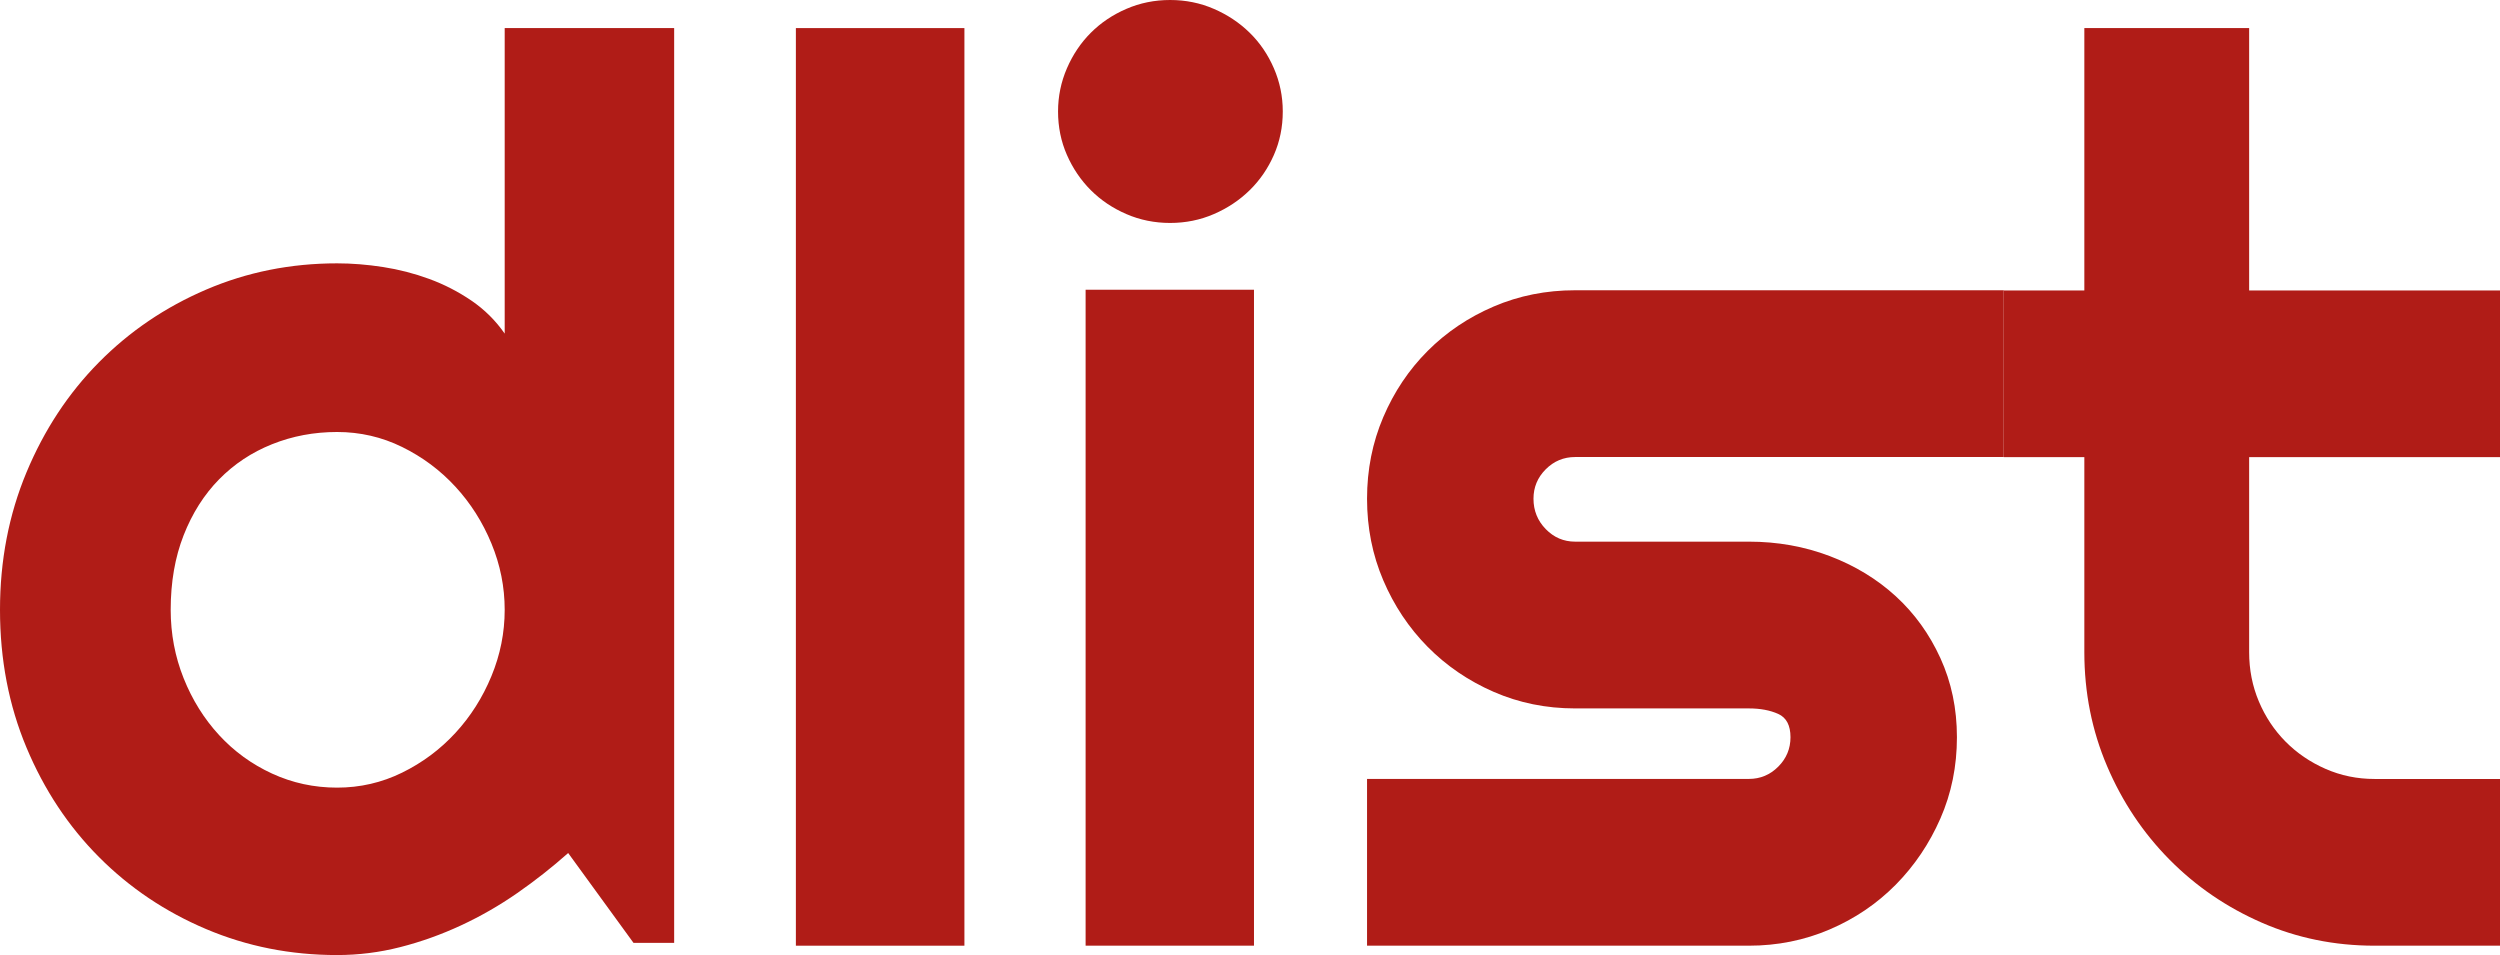 <?xml version="1.0" encoding="UTF-8"?>
<svg width="267px" height="102px" viewBox="0 0 267 102" version="1.1" xmlns="http://www.w3.org/2000/svg" xmlns:xlink="http://www.w3.org/1999/xlink">
    <title>dlist</title>
    <g id="Page-1" stroke="none" stroke-width="1" fill="none" fill-rule="evenodd">
        <g id="dlist" fill="#B01C17" fill-rule="nonzero">
            <path d="M72,100.695 L67.656,100.695 L60.68,91.102 C58.969,92.624 57.159,94.049 55.25,95.376 C53.342,96.703 51.335,97.856 49.229,98.835 C47.122,99.814 44.962,100.586 42.746,101.152 C40.53,101.717 38.282,102 36,102 C31.042,102 26.38,101.075 22.015,99.226 C17.649,97.377 13.832,94.81 10.563,91.526 C7.294,88.241 4.717,84.347 2.83,79.844 C0.943,75.341 0,70.436 0,65.128 C0,59.864 0.943,54.969 2.83,50.444 C4.717,45.92 7.294,42.004 10.563,38.697 C13.832,35.391 17.649,32.802 22.015,30.931 C26.38,29.061 31.042,28.125 36,28.125 C37.58,28.125 39.214,28.256 40.903,28.517 C42.592,28.778 44.238,29.202 45.839,29.789 C47.441,30.377 48.943,31.149 50.347,32.106 C51.751,33.063 52.936,34.238 53.901,35.63 L53.901,3 L72,3 L72,100.695 Z M53.901,65.128 C53.901,62.691 53.43,60.331 52.486,58.047 C51.543,55.763 50.26,53.74 48.636,51.978 C47.013,50.216 45.115,48.802 42.943,47.736 C40.771,46.67 38.457,46.137 36,46.137 C33.543,46.137 31.229,46.572 29.057,47.442 C26.885,48.312 24.998,49.563 23.397,51.195 C21.795,52.826 20.534,54.817 19.612,57.166 C18.691,59.515 18.23,62.169 18.23,65.128 C18.23,67.695 18.691,70.131 19.612,72.437 C20.534,74.743 21.795,76.766 23.397,78.506 C24.998,80.247 26.885,81.617 29.057,82.618 C31.229,83.618 33.543,84.119 36,84.119 C38.457,84.119 40.771,83.586 42.943,82.52 C45.115,81.454 47.013,80.04 48.636,78.278 C50.26,76.516 51.543,74.493 52.486,72.209 C53.43,69.925 53.901,67.564 53.901,65.128 Z" id="Shape"></path>
            <polygon id="Path" points="103 101 85 101 85 3 103 3"></polygon>
            <path d="M137,11.905 C137,13.563 136.684,15.111 136.052,16.55 C135.42,17.989 134.559,19.243 133.469,20.311 C132.379,21.38 131.104,22.23 129.643,22.862 C128.183,23.495 126.624,23.811 124.967,23.811 C123.311,23.811 121.752,23.495 120.292,22.862 C118.831,22.23 117.567,21.38 116.499,20.311 C115.431,19.243 114.58,17.989 113.948,16.55 C113.316,15.111 113,13.563 113,11.905 C113,10.292 113.316,8.755 113.948,7.294 C114.58,5.833 115.431,4.568 116.499,3.5 C117.567,2.431 118.831,1.581 120.292,0.949 C121.752,0.316 123.311,0 124.967,0 C126.624,0 128.183,0.316 129.643,0.949 C131.104,1.581 132.379,2.431 133.469,3.5 C134.559,4.568 135.42,5.833 136.052,7.294 C136.684,8.755 137,10.292 137,11.905 Z M133.926,101 L115.943,101 L115.943,30.941 L133.926,30.941 L133.926,101 Z" id="Shape"></path>
            <path d="M186.78,101 L146,101 L146,83.189 L186.78,83.189 C188,83.189 189.046,82.752 189.917,81.879 C190.788,81.006 191.224,79.959 191.224,78.736 C191.224,77.47 190.788,76.641 189.917,76.248 C189.046,75.855 188,75.659 186.78,75.659 L168.22,75.659 C165.127,75.659 162.229,75.069 159.528,73.891 C156.827,72.712 154.474,71.108 152.47,69.078 C150.466,67.048 148.886,64.679 147.732,61.973 C146.577,59.266 146,56.363 146,53.264 C146,50.164 146.577,47.261 147.732,44.555 C148.886,41.848 150.466,39.491 152.47,37.483 C154.474,35.475 156.827,33.892 159.528,32.735 C162.229,31.578 165.127,31 168.22,31 L214,31 L214,48.811 L168.22,48.811 C167,48.811 165.954,49.248 165.083,50.121 C164.212,50.994 163.776,52.041 163.776,53.264 C163.776,54.53 164.212,55.61 165.083,56.505 C165.954,57.4 167,57.848 168.22,57.848 L186.78,57.848 C189.83,57.848 192.705,58.36 195.407,59.386 C198.108,60.412 200.461,61.842 202.465,63.675 C204.469,65.509 206.059,67.713 207.235,70.289 C208.412,72.865 209,75.68 209,78.736 C209,81.836 208.412,84.728 207.235,87.413 C206.059,90.097 204.469,92.455 202.465,94.485 C200.461,96.514 198.108,98.108 195.407,99.265 C192.705,100.422 189.83,101 186.78,101 Z" id="Path"></path>
            <path d="M253.604,101 C249.333,101 245.321,100.182 241.568,98.545 C237.814,96.908 234.525,94.661 231.699,91.802 C228.873,88.944 226.651,85.616 225.034,81.819 C223.416,78.022 222.607,73.963 222.607,69.643 L222.607,48.825 L214,48.825 L214,31.019 L222.607,31.019 L222.607,3 L240.209,3 L240.209,31.019 L267,31.019 L267,48.825 L240.209,48.825 L240.209,69.643 C240.209,71.519 240.554,73.276 241.244,74.912 C241.934,76.549 242.884,77.978 244.092,79.2 C245.3,80.422 246.723,81.393 248.363,82.114 C250.002,82.834 251.749,83.194 253.604,83.194 L267,83.194 L267,101 L253.604,101 Z" id="Path"></path>
        </g>
    </g>
</svg>